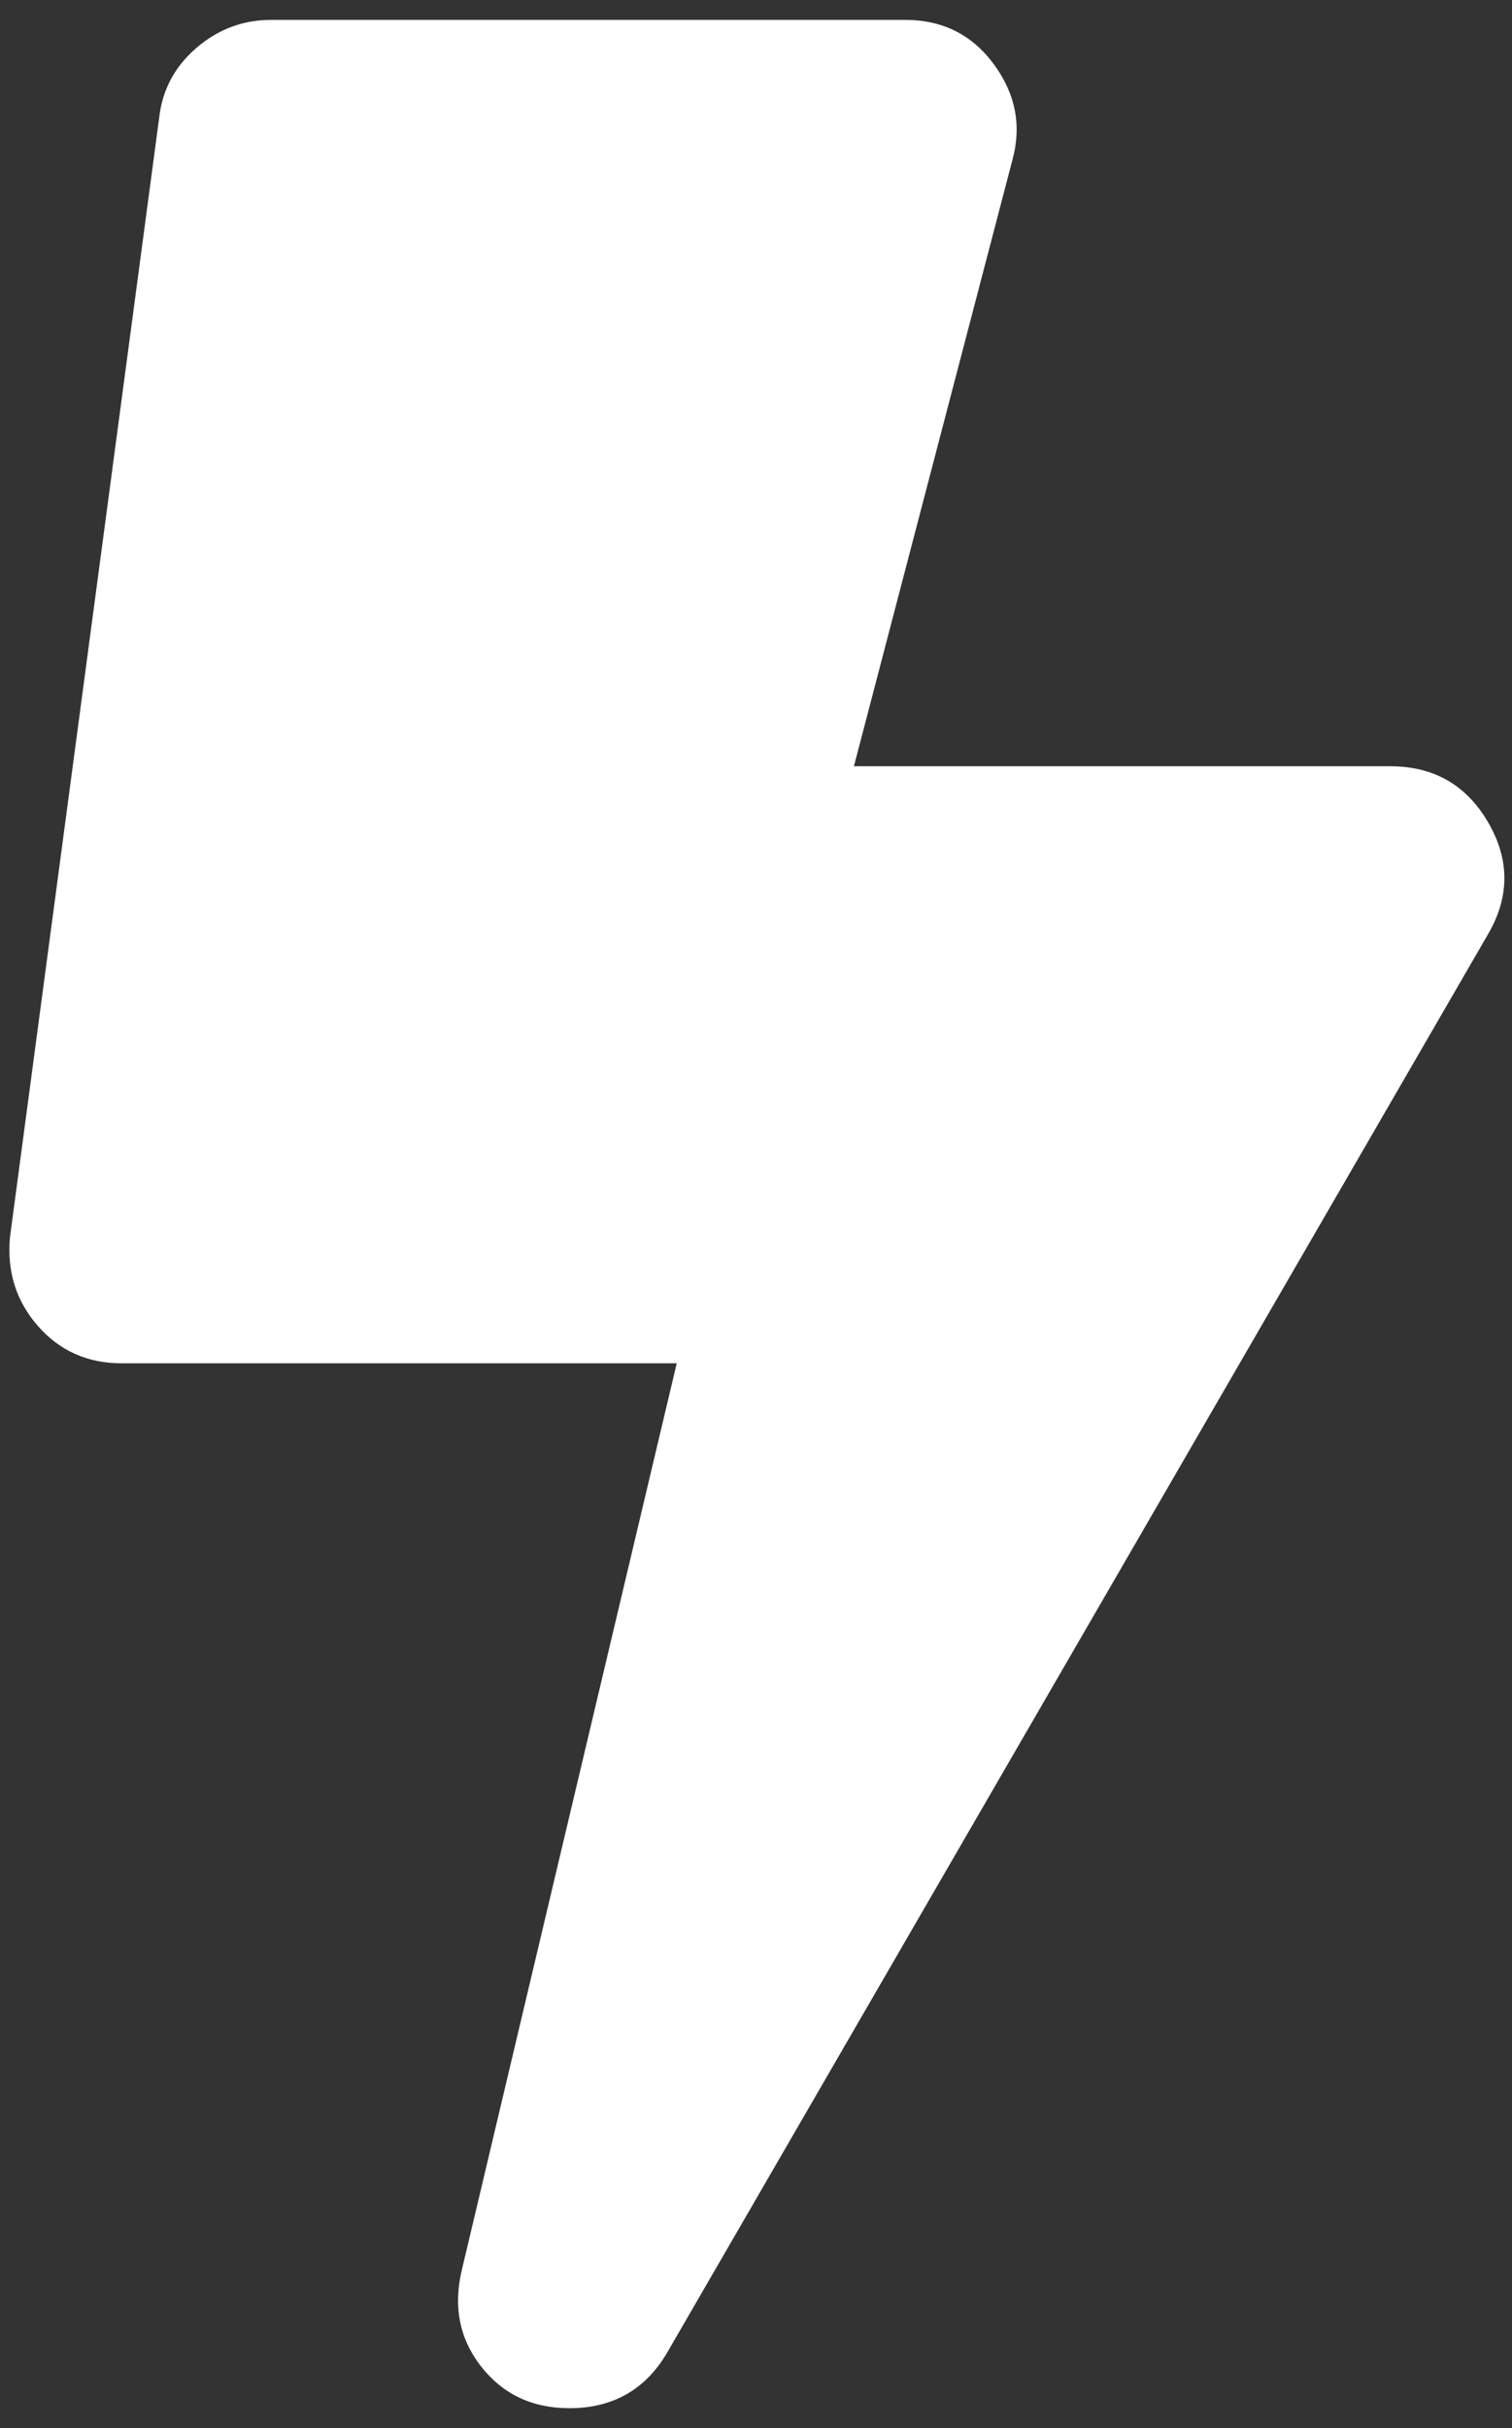 <?xml version="1.0" encoding="UTF-8"?>
<svg width="38px" height="61px" viewBox="0 0 38 61" version="1.1" xmlns="http://www.w3.org/2000/svg" xmlns:xlink="http://www.w3.org/1999/xlink">
    <rect x="0" y="0" width="38" height="61" fill="#333333" stroke="none"/>
    <!-- Generator: Sketch 48.2 (47327) - http://www.bohemiancoding.com/sketch -->
    <title></title>
    <desc>Created with Sketch.</desc>
    <defs></defs>
    <g id="Homepage-2" stroke="none" stroke-width="1" fill="none" fill-rule="evenodd" transform="translate(-1161, -1127)">
        <g id="Callouts" transform="translate(-10, 889)" fill="#FFFFFF">
            <g id="Energy-Management" transform="translate(1075, 221)">
                <path d="M130.937,36.25 C132.031,36.25 132.851,36.719 133.398,37.656 C133.945,38.594 133.945,39.531 133.398,40.469 L112.773,76.094 C112.227,77.031 111.406,77.5 110.312,77.5 C109.375,77.5 108.633,77.148 108.086,76.445 C107.539,75.742 107.383,74.922 107.617,73.984 L113.008,51.25 L99.062,51.25 C98.203,51.25 97.5,50.938 96.953,50.313 C96.406,49.688 96.172,48.945 96.25,48.086 L100,19.961 C100.078,19.258 100.391,18.672 100.937,18.203 C101.484,17.734 102.109,17.5 102.812,17.5 L118.75,17.5 C119.687,17.5 120.43,17.871 120.977,18.613 C121.523,19.356 121.68,20.156 121.445,21.016 L117.461,36.25 L130.937,36.25 Z" id=""></path>
            </g>
        </g>
    </g>
</svg>